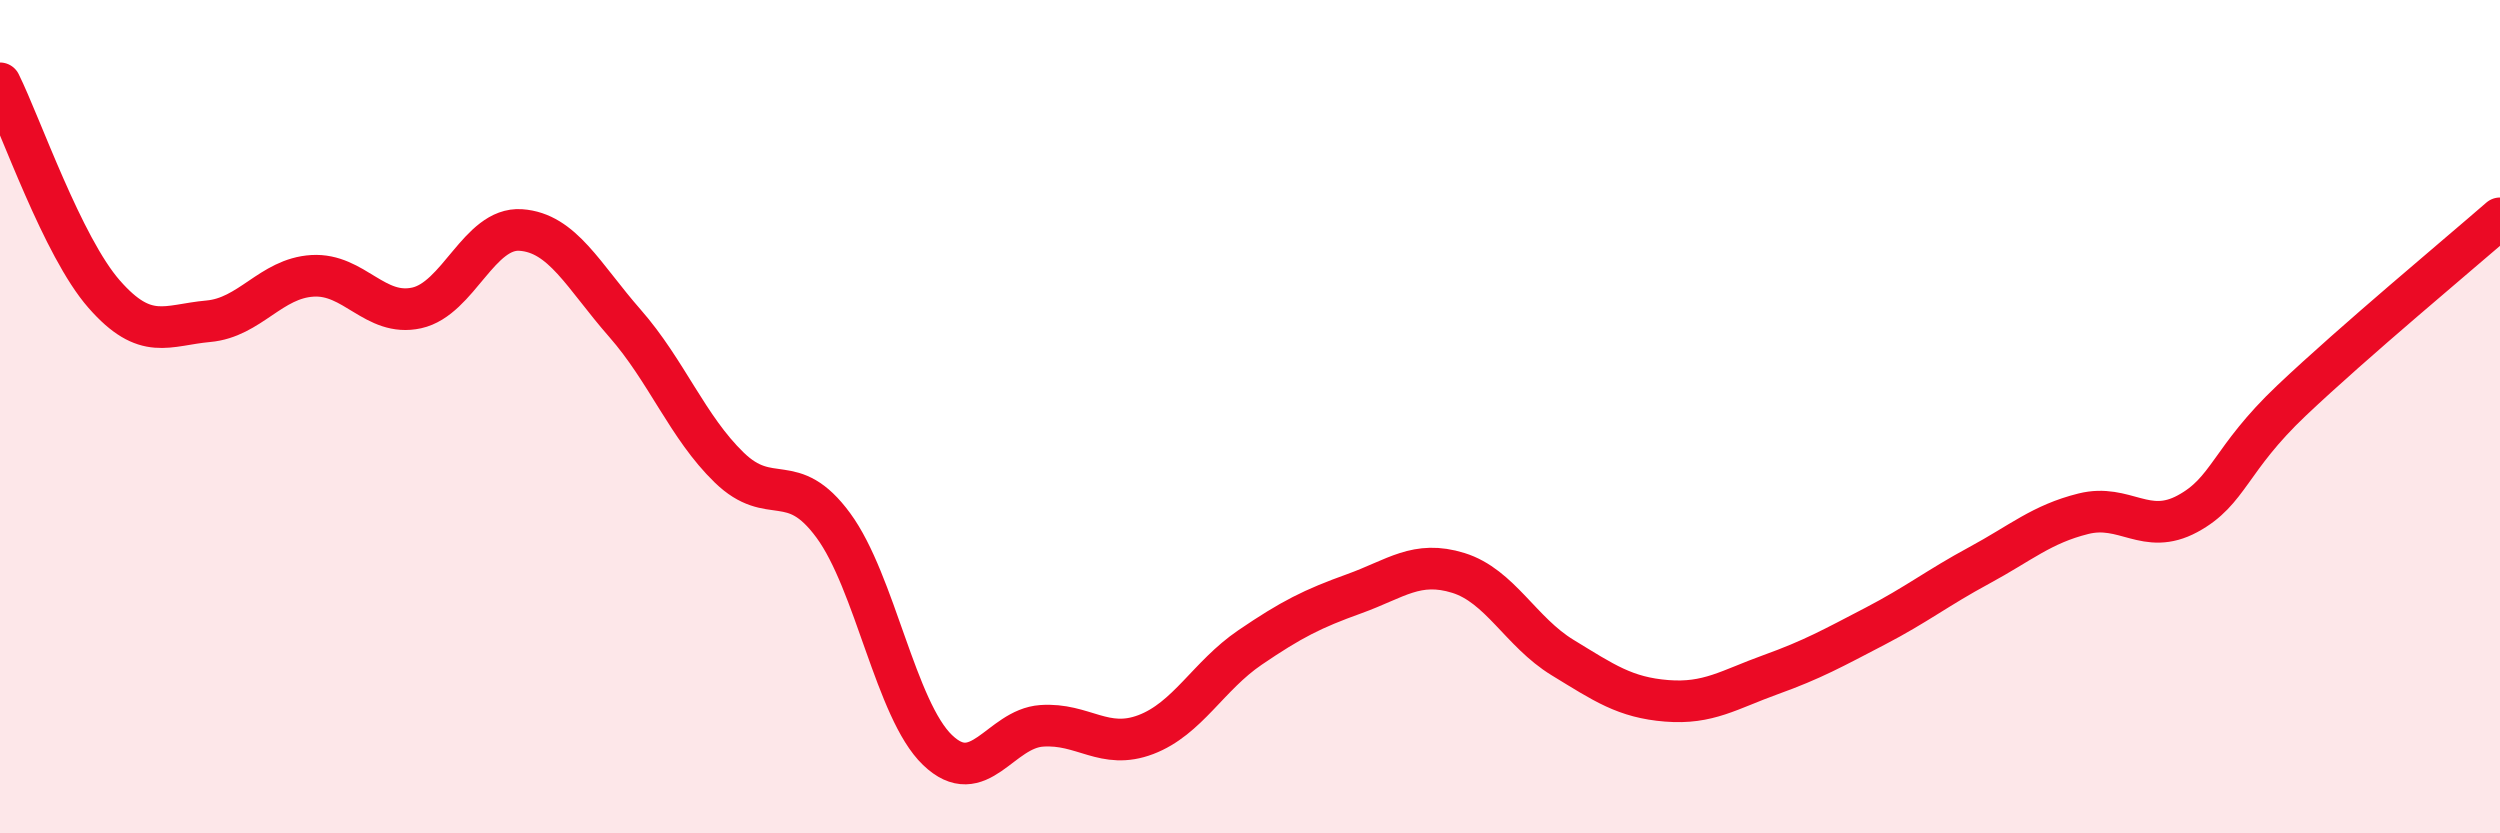 
    <svg width="60" height="20" viewBox="0 0 60 20" xmlns="http://www.w3.org/2000/svg">
      <path
        d="M 0,2 C 0.5,3.01 1.5,5.92 2.5,7.06 C 3.5,8.2 4,7.8 5,7.71 C 6,7.62 6.5,6.68 7.5,6.62 C 8.5,6.56 9,7.61 10,7.39 C 11,7.17 11.5,5.45 12.5,5.52 C 13.5,5.59 14,6.62 15,7.76 C 16,8.9 16.5,10.25 17.5,11.22 C 18.5,12.19 19,11.25 20,12.61 C 21,13.97 21.5,17.04 22.5,18 C 23.5,18.96 24,17.49 25,17.42 C 26,17.35 26.5,18.01 27.5,17.63 C 28.5,17.25 29,16.22 30,15.54 C 31,14.86 31.5,14.61 32.5,14.25 C 33.5,13.89 34,13.44 35,13.75 C 36,14.06 36.5,15.17 37.5,15.78 C 38.5,16.39 39,16.74 40,16.82 C 41,16.9 41.5,16.55 42.5,16.19 C 43.5,15.83 44,15.55 45,15.03 C 46,14.51 46.5,14.11 47.5,13.57 C 48.5,13.03 49,12.58 50,12.33 C 51,12.08 51.5,12.87 52.5,12.33 C 53.5,11.79 53.5,11.03 55,9.61 C 56.5,8.19 59,6.11 60,5.24L60 20L0 20Z"
        fill="#EB0A25"
        opacity="0.1"
        stroke-linecap="round"
        stroke-linejoin="round"
      />
      <path
        d="M 0,2 C 0.5,3.01 1.5,5.92 2.5,7.06 C 3.5,8.2 4,7.8 5,7.71 C 6,7.62 6.5,6.68 7.5,6.62 C 8.5,6.56 9,7.61 10,7.39 C 11,7.17 11.5,5.45 12.5,5.52 C 13.5,5.59 14,6.62 15,7.76 C 16,8.9 16.5,10.25 17.5,11.22 C 18.5,12.19 19,11.25 20,12.61 C 21,13.97 21.5,17.04 22.5,18 C 23.5,18.96 24,17.49 25,17.42 C 26,17.35 26.5,18.01 27.5,17.63 C 28.5,17.25 29,16.22 30,15.54 C 31,14.86 31.5,14.61 32.5,14.25 C 33.5,13.89 34,13.44 35,13.75 C 36,14.06 36.5,15.17 37.5,15.78 C 38.5,16.39 39,16.74 40,16.82 C 41,16.9 41.5,16.55 42.5,16.19 C 43.5,15.83 44,15.55 45,15.03 C 46,14.51 46.5,14.11 47.5,13.57 C 48.5,13.03 49,12.58 50,12.33 C 51,12.08 51.5,12.87 52.5,12.33 C 53.5,11.79 53.5,11.03 55,9.61 C 56.5,8.19 59,6.11 60,5.24"
        stroke="#EB0A25"
        stroke-width="1"
        fill="none"
        stroke-linecap="round"
        stroke-linejoin="round"
      />
    </svg>
  